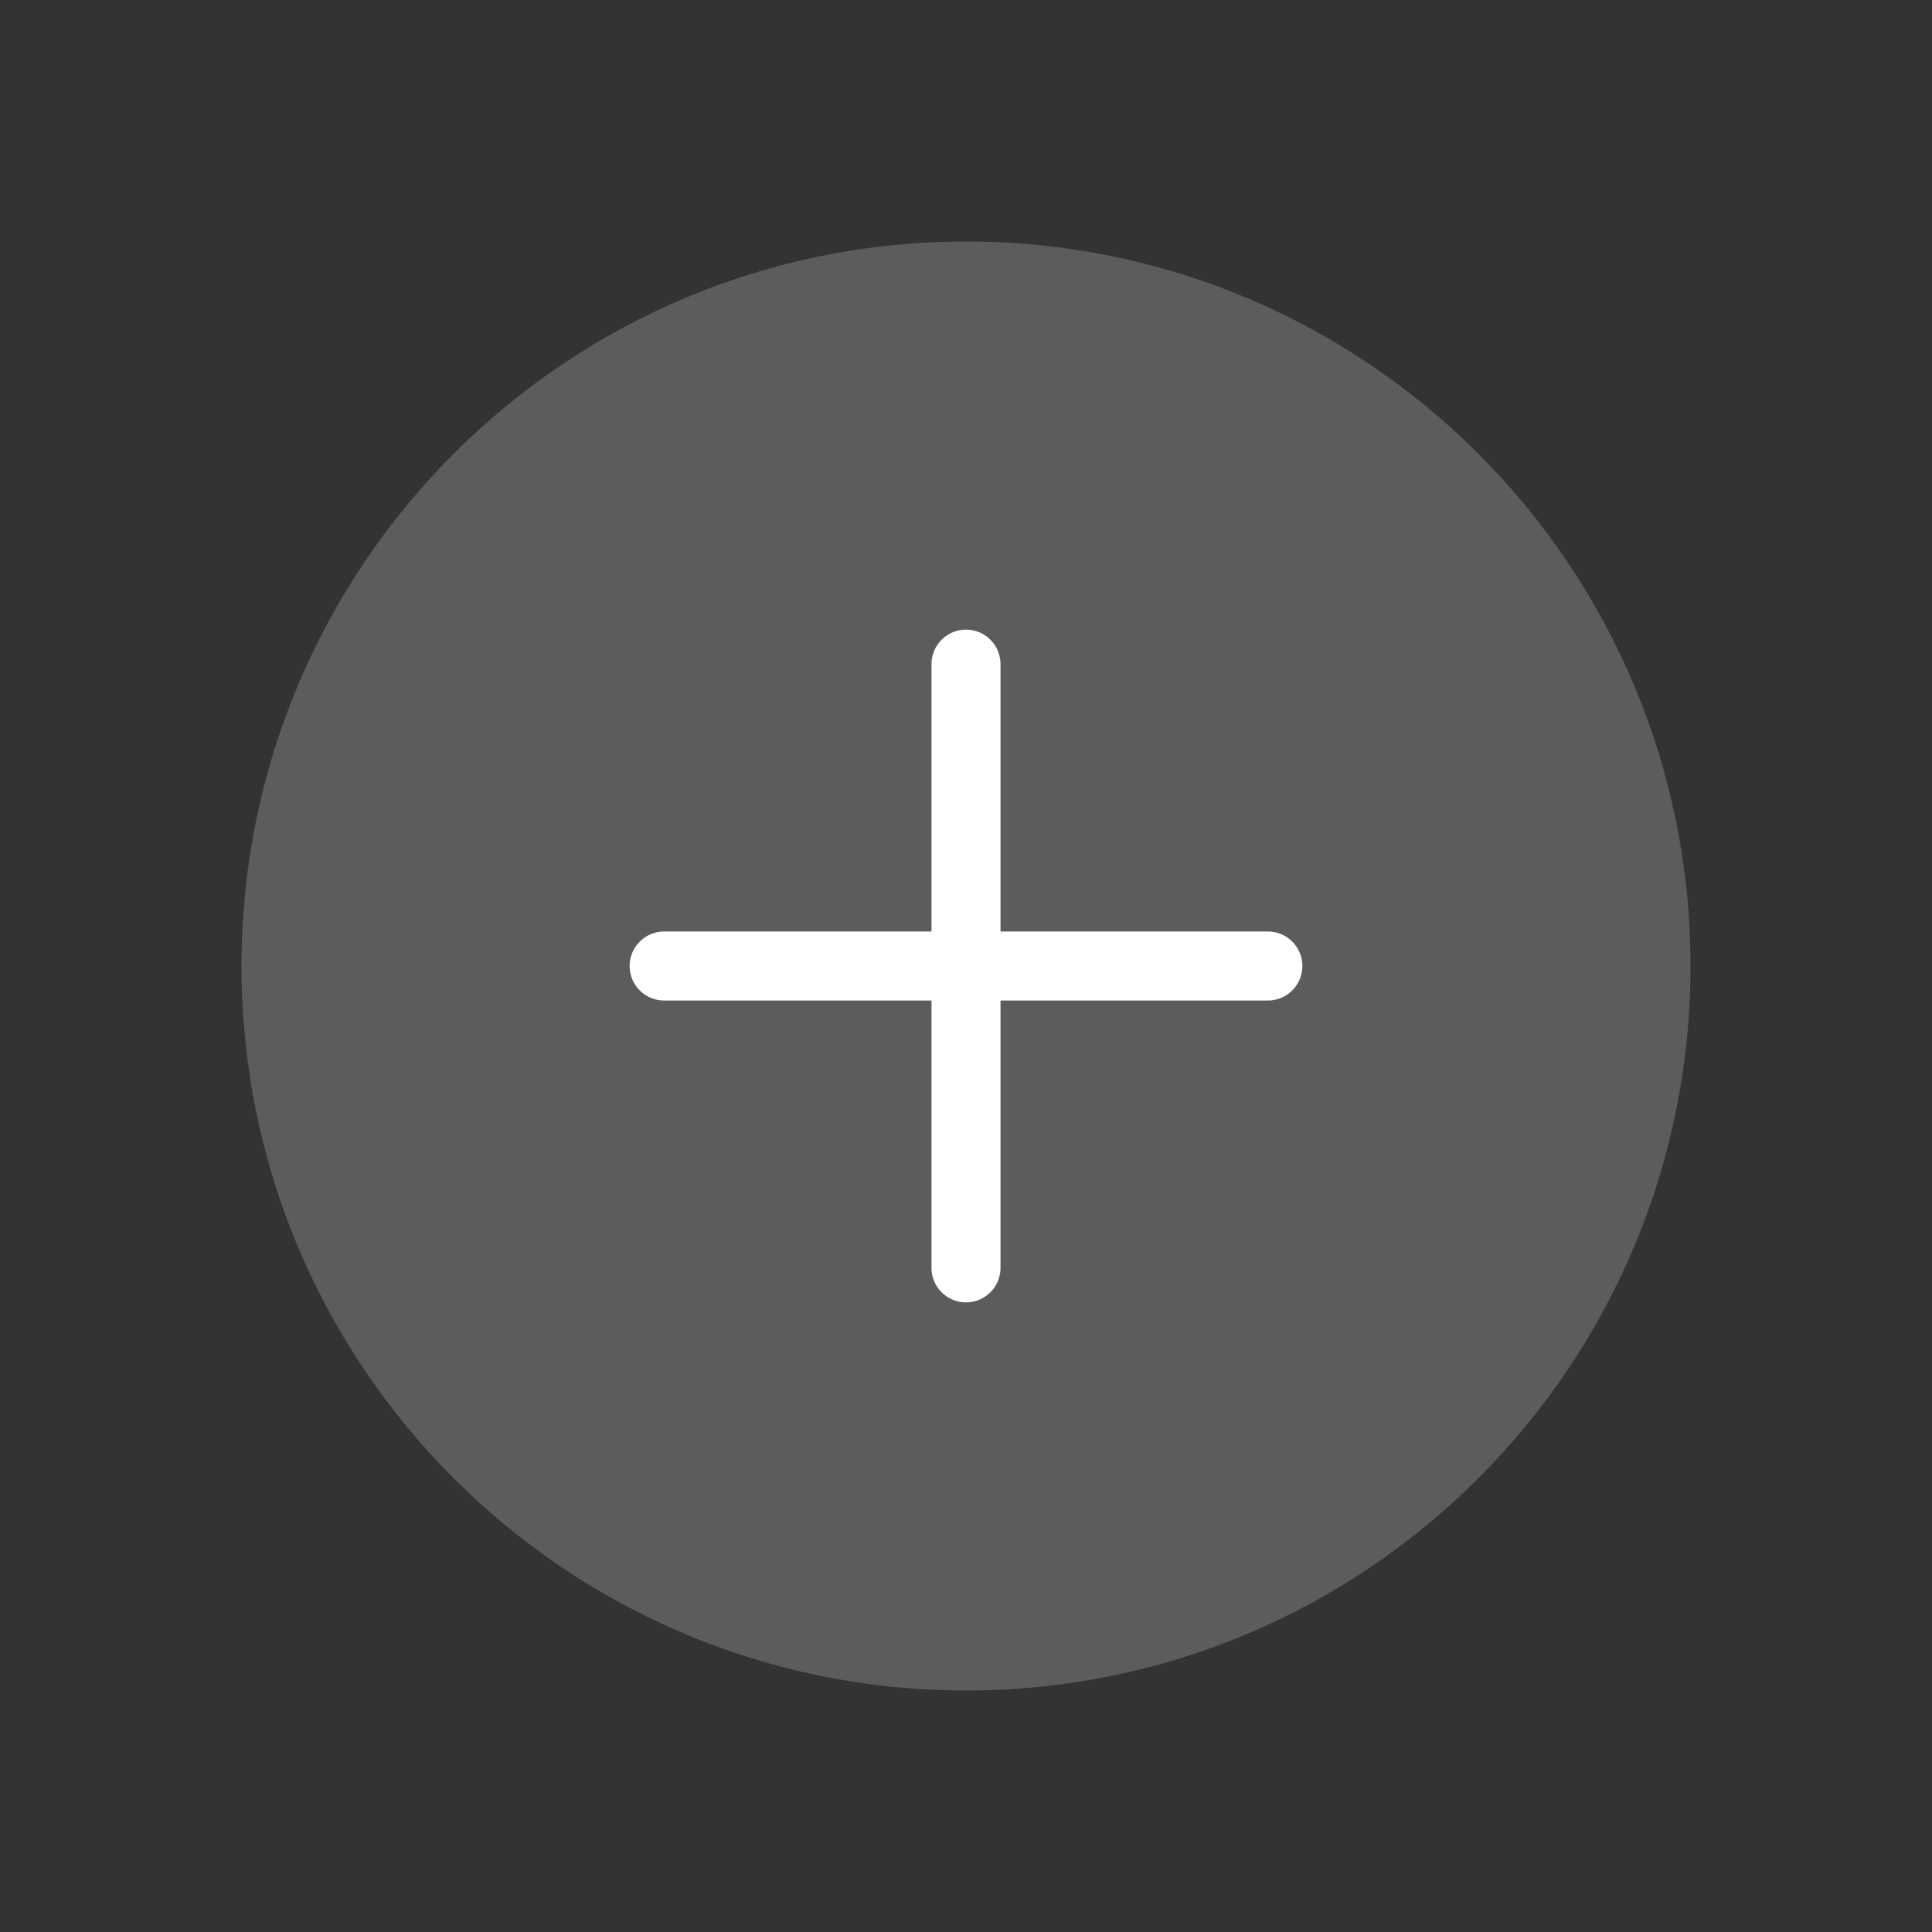 <svg width="28" height="28" viewBox="0 0 28 28" fill="none" xmlns="http://www.w3.org/2000/svg">
<rect x="0" y="0" width="28" height="28" fill="#333333" stroke="none"/>
<g clip-path="url(#clip0_790_657)">
<path d="M14 24.5C19.799 24.5 24.5 19.799 24.5 14C24.5 8.201 19.799 3.5 14 3.5C8.201 3.5 3.5 8.201 3.5 14C3.5 19.799 8.201 24.5 14 24.5Z" fill="white" fill-opacity="0.2"/>
<path d="M9.625 14H18.375" stroke="white" stroke-linecap="round" stroke-linejoin="round"/>
<path d="M14 9.625L14 18.375" stroke="white" stroke-linecap="round" stroke-linejoin="round"/>
</g>
<defs>
<clipPath id="clip0_790_657">
<rect width="28" height="28" fill="white"/>
</clipPath>
</defs>
</svg>
